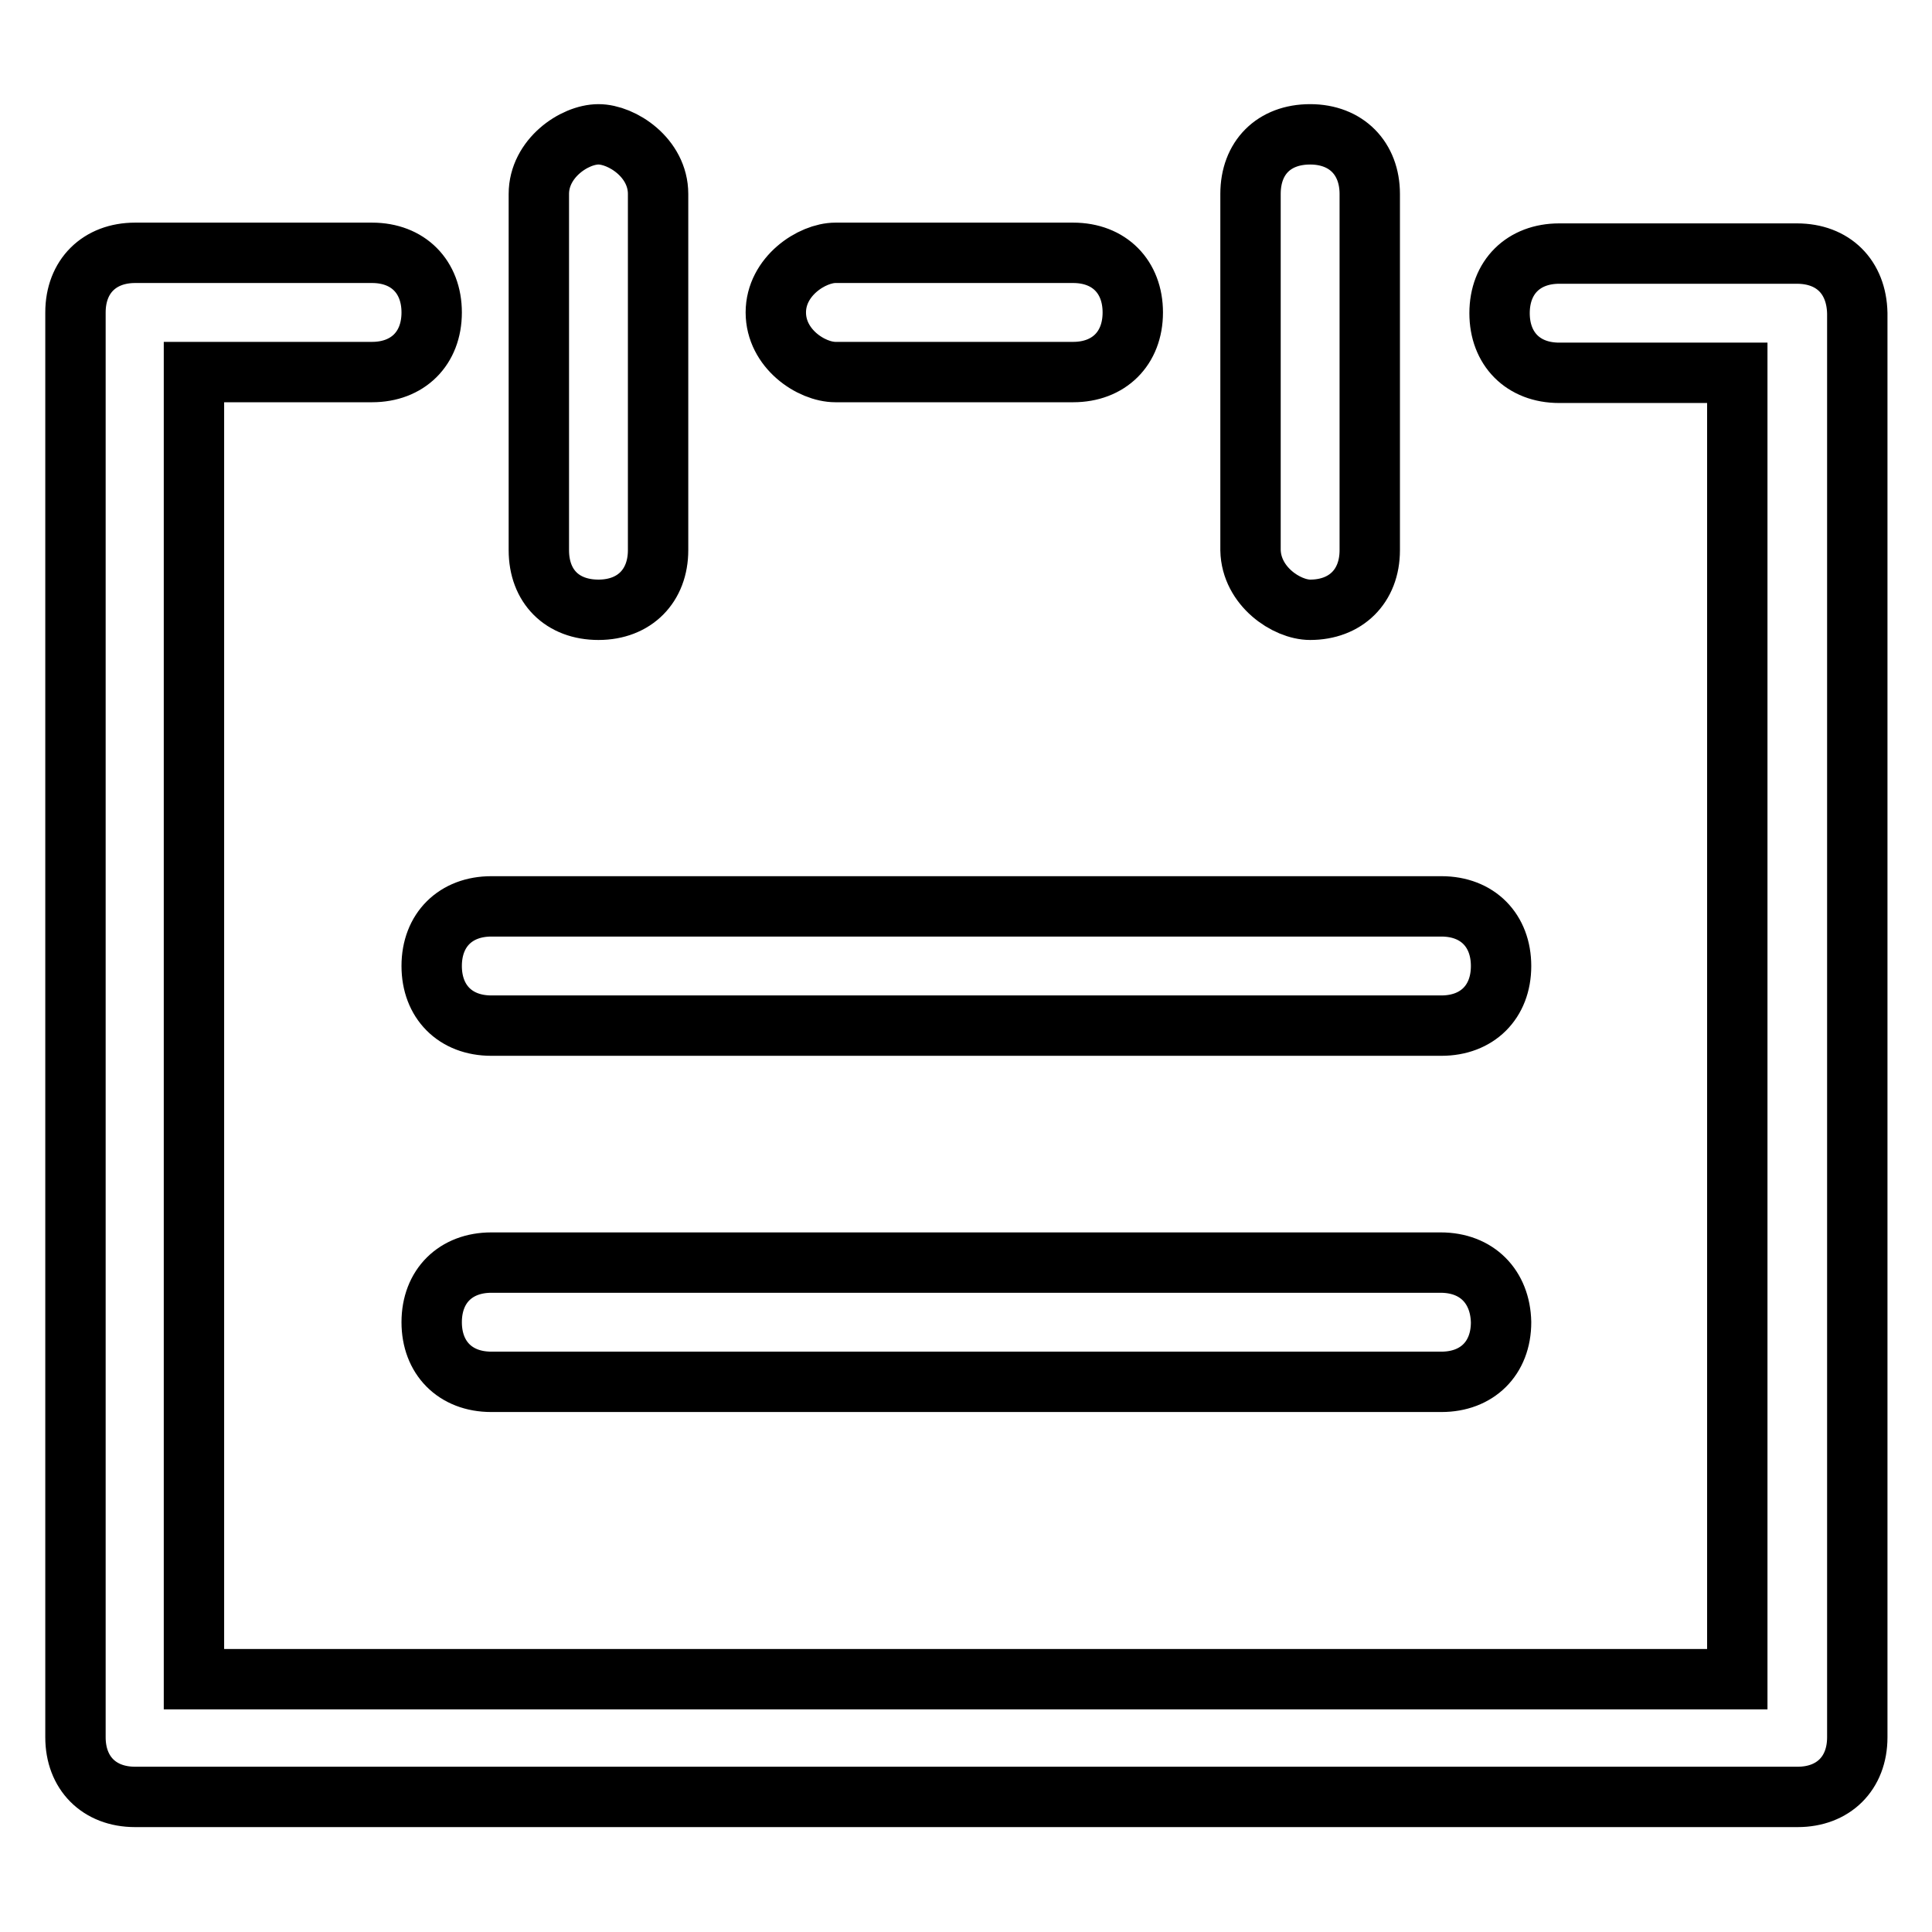 <?xml version="1.0" encoding="utf-8"?>
<!-- Svg Vector Icons : http://www.onlinewebfonts.com/icon -->
<!DOCTYPE svg PUBLIC "-//W3C//DTD SVG 1.1//EN" "http://www.w3.org/Graphics/SVG/1.1/DTD/svg11.dtd">
<svg version="1.1" xmlns="http://www.w3.org/2000/svg" xmlns:xlink="http://www.w3.org/1999/xlink" x="0px" y="0px" viewBox="0 0 256 256" enable-background="new 0 0 256 256" xml:space="preserve">
<g> <path stroke-width="8" fill-opacity="0" stroke="#000000"  d="M71.4,72.9V25.7c0-4.7,4.7-7.9,7.9-7.9c3.1,0,7.9,3.1,7.9,7.9v47.2c0,4.7-3.1,7.9-7.9,7.9 C74.5,80.8,71.4,77.7,71.4,72.9z M173.6,80.8c4.7,0,7.9-3.1,7.9-7.9V25.7c0-4.7-3.1-7.9-7.9-7.9s-7.9,3.1-7.9,7.9v47.2 C165.8,77.7,170.5,80.8,173.6,80.8z M238.1,33.6h-31.5c-4.7,0-7.9,3.1-7.9,7.9c0,4.7,3.1,7.9,7.9,7.9h23.6v173.1H25.7V49.3h23.6 c4.7,0,7.9-3.1,7.9-7.9c0-4.7-3.1-7.9-7.9-7.9H17.9c-4.7,0-7.9,3.1-7.9,7.9v188.8c0,4.7,3.1,7.9,7.9,7.9h220.3 c4.7,0,7.9-3.1,7.9-7.9V41.5C246,36.7,242.9,33.6,238.1,33.6z M110.7,49.3h31.5c4.7,0,7.9-3.1,7.9-7.9c0-4.7-3.1-7.9-7.9-7.9h-31.5 c-3.1,0-7.9,3.1-7.9,7.9C102.8,46.2,107.5,49.3,110.7,49.3z M65.1,135.9h125.9c4.7,0,7.9-3.1,7.9-7.9c0-4.7-3.1-7.9-7.9-7.9H65.1 c-4.7,0-7.9,3.1-7.9,7.9C57.2,132.7,60.3,135.9,65.1,135.9z M190.9,167.3H65.1c-4.7,0-7.9,3.1-7.9,7.9c0,4.7,3.1,7.9,7.9,7.9h125.9 c4.7,0,7.9-3.1,7.9-7.9C198.8,170.5,195.7,167.3,190.9,167.3z"/></g>
</svg>